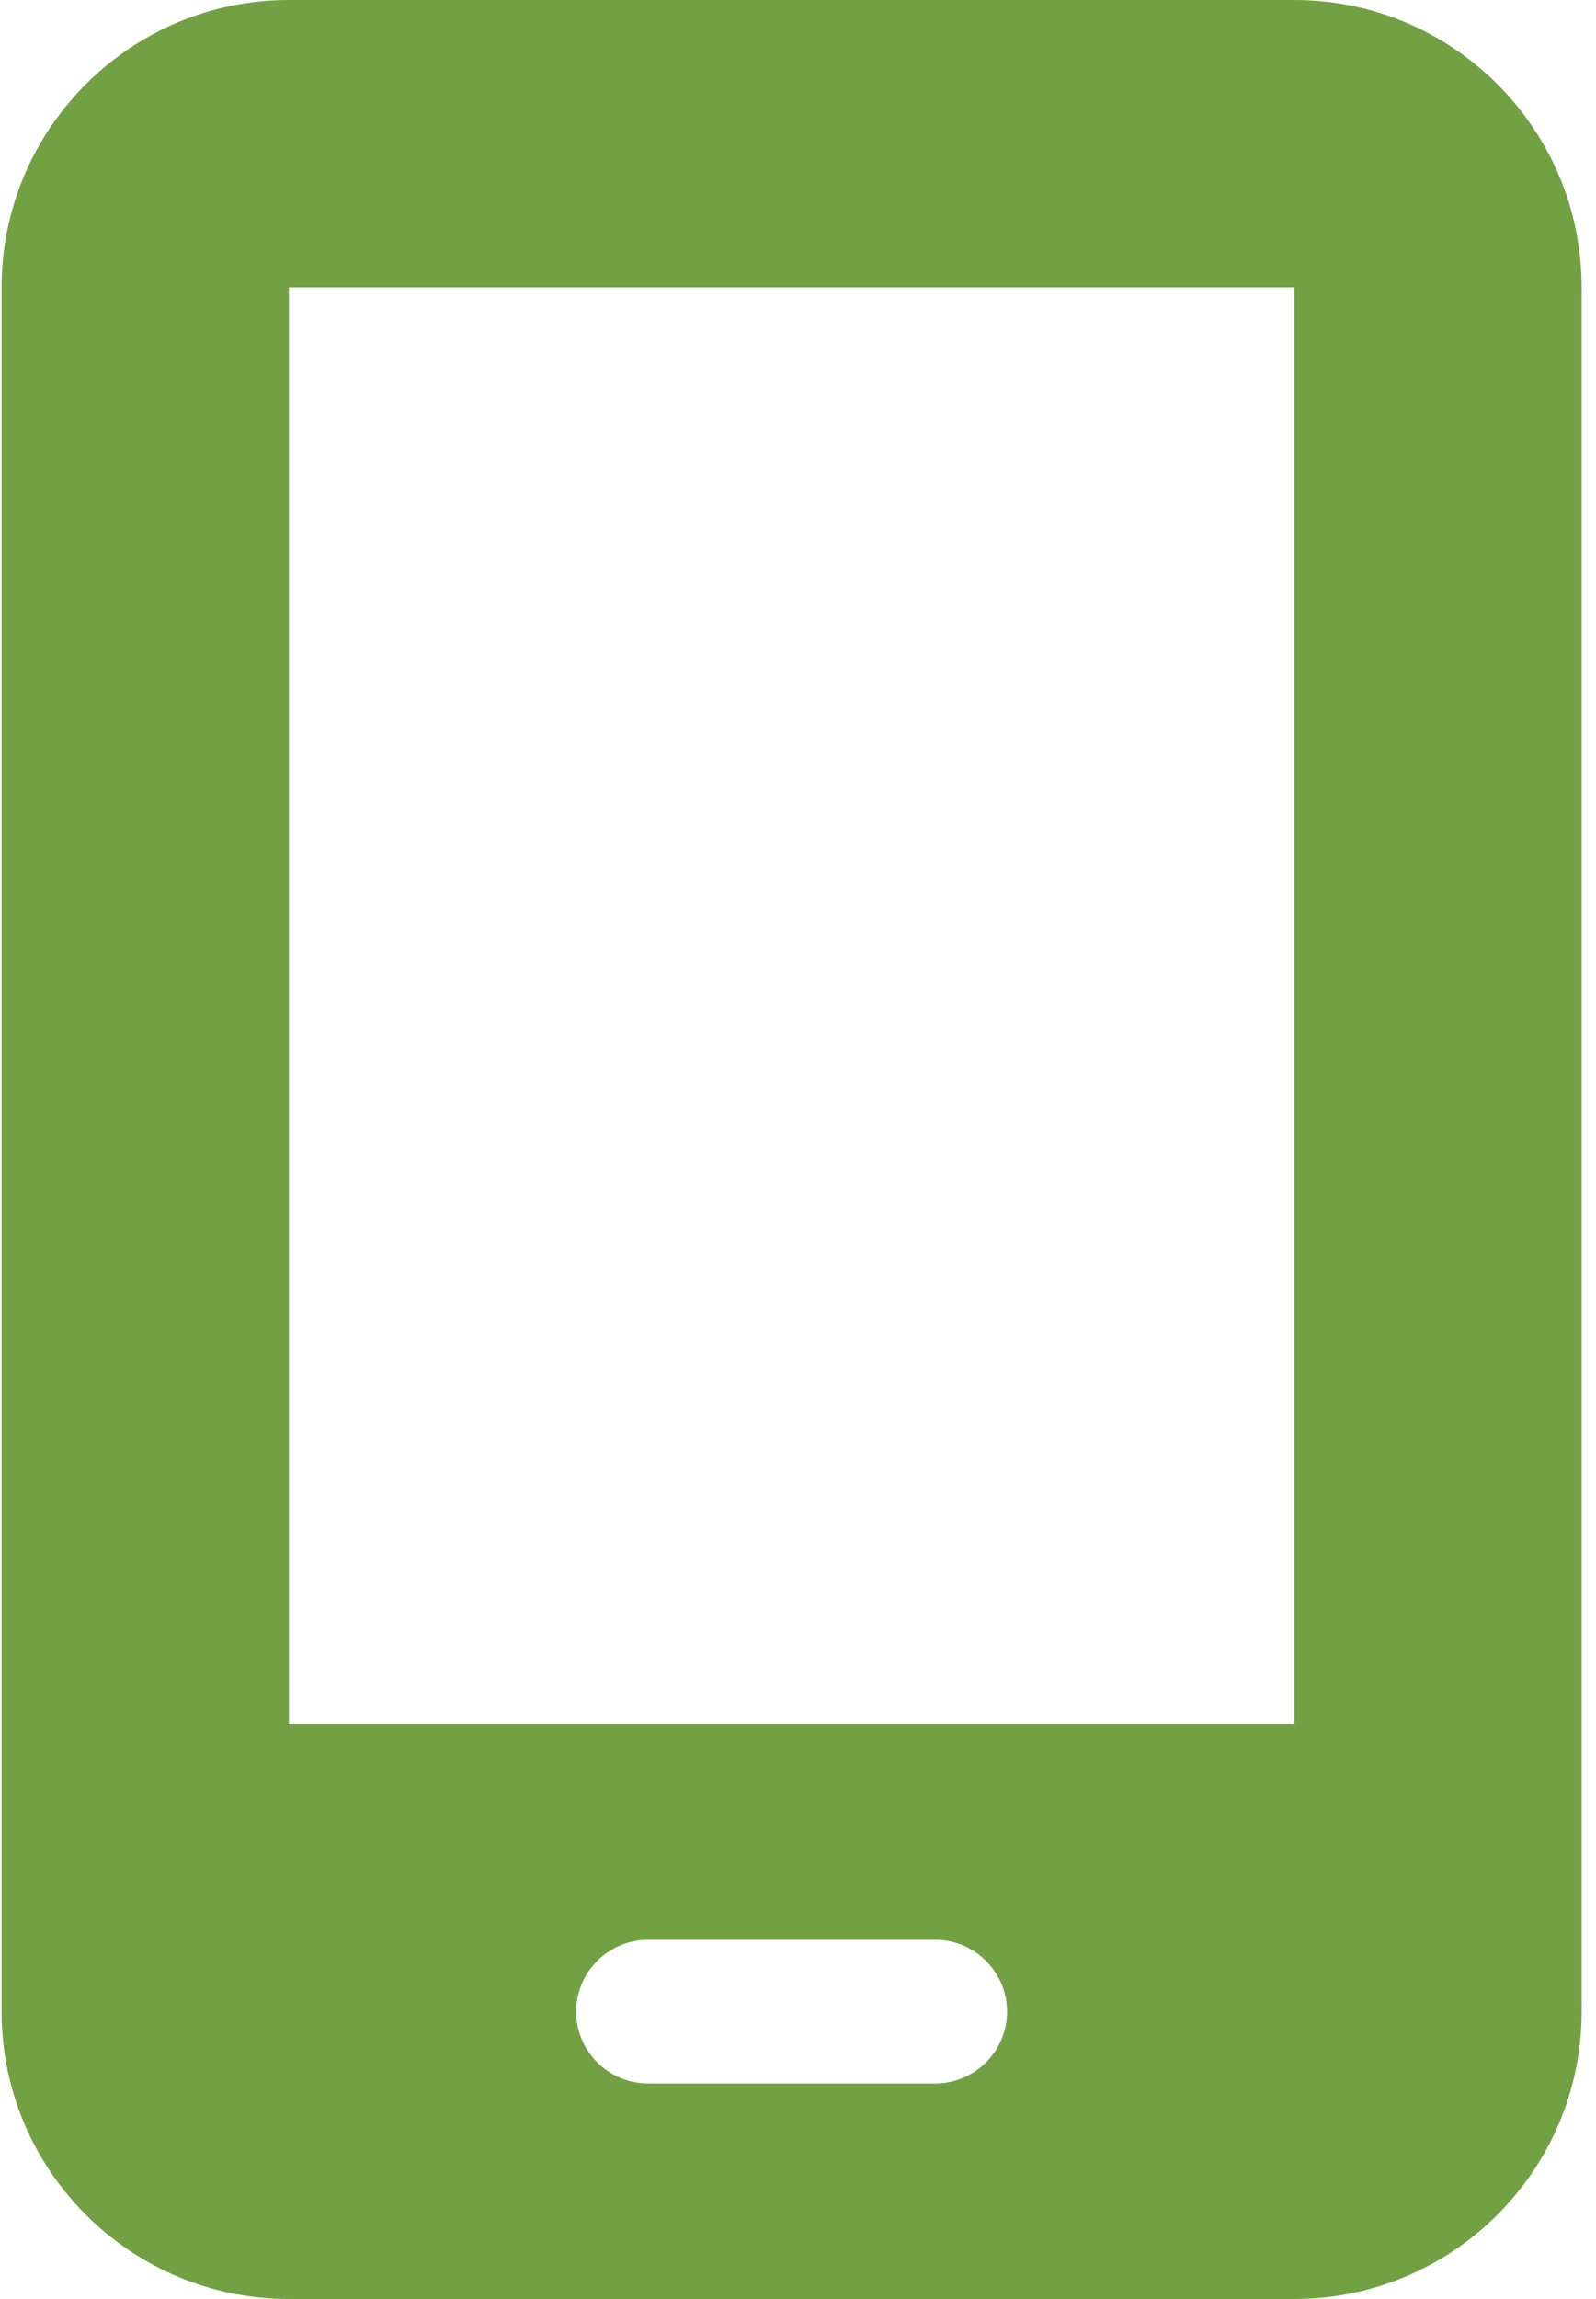 <svg width="25" height="36" viewBox="0 0 25 36" fill="none" xmlns="http://www.w3.org/2000/svg">
<path d="M0.025 4.5C0.025 2.018 2.043 0 4.525 0H20.275C22.757 0 24.775 2.018 24.775 4.5V31.5C24.775 33.982 22.757 36 20.275 36H4.525C2.043 36 0.025 33.982 0.025 31.5V4.5ZM9.025 31.5C9.025 32.119 9.532 32.625 10.15 32.625H14.65C15.269 32.625 15.775 32.119 15.775 31.5C15.775 30.881 15.269 30.375 14.65 30.375H10.15C9.532 30.375 9.025 30.881 9.025 31.5ZM20.275 4.5H4.525V27H20.275V4.5Z" fill="#72A143"/>
</svg>
